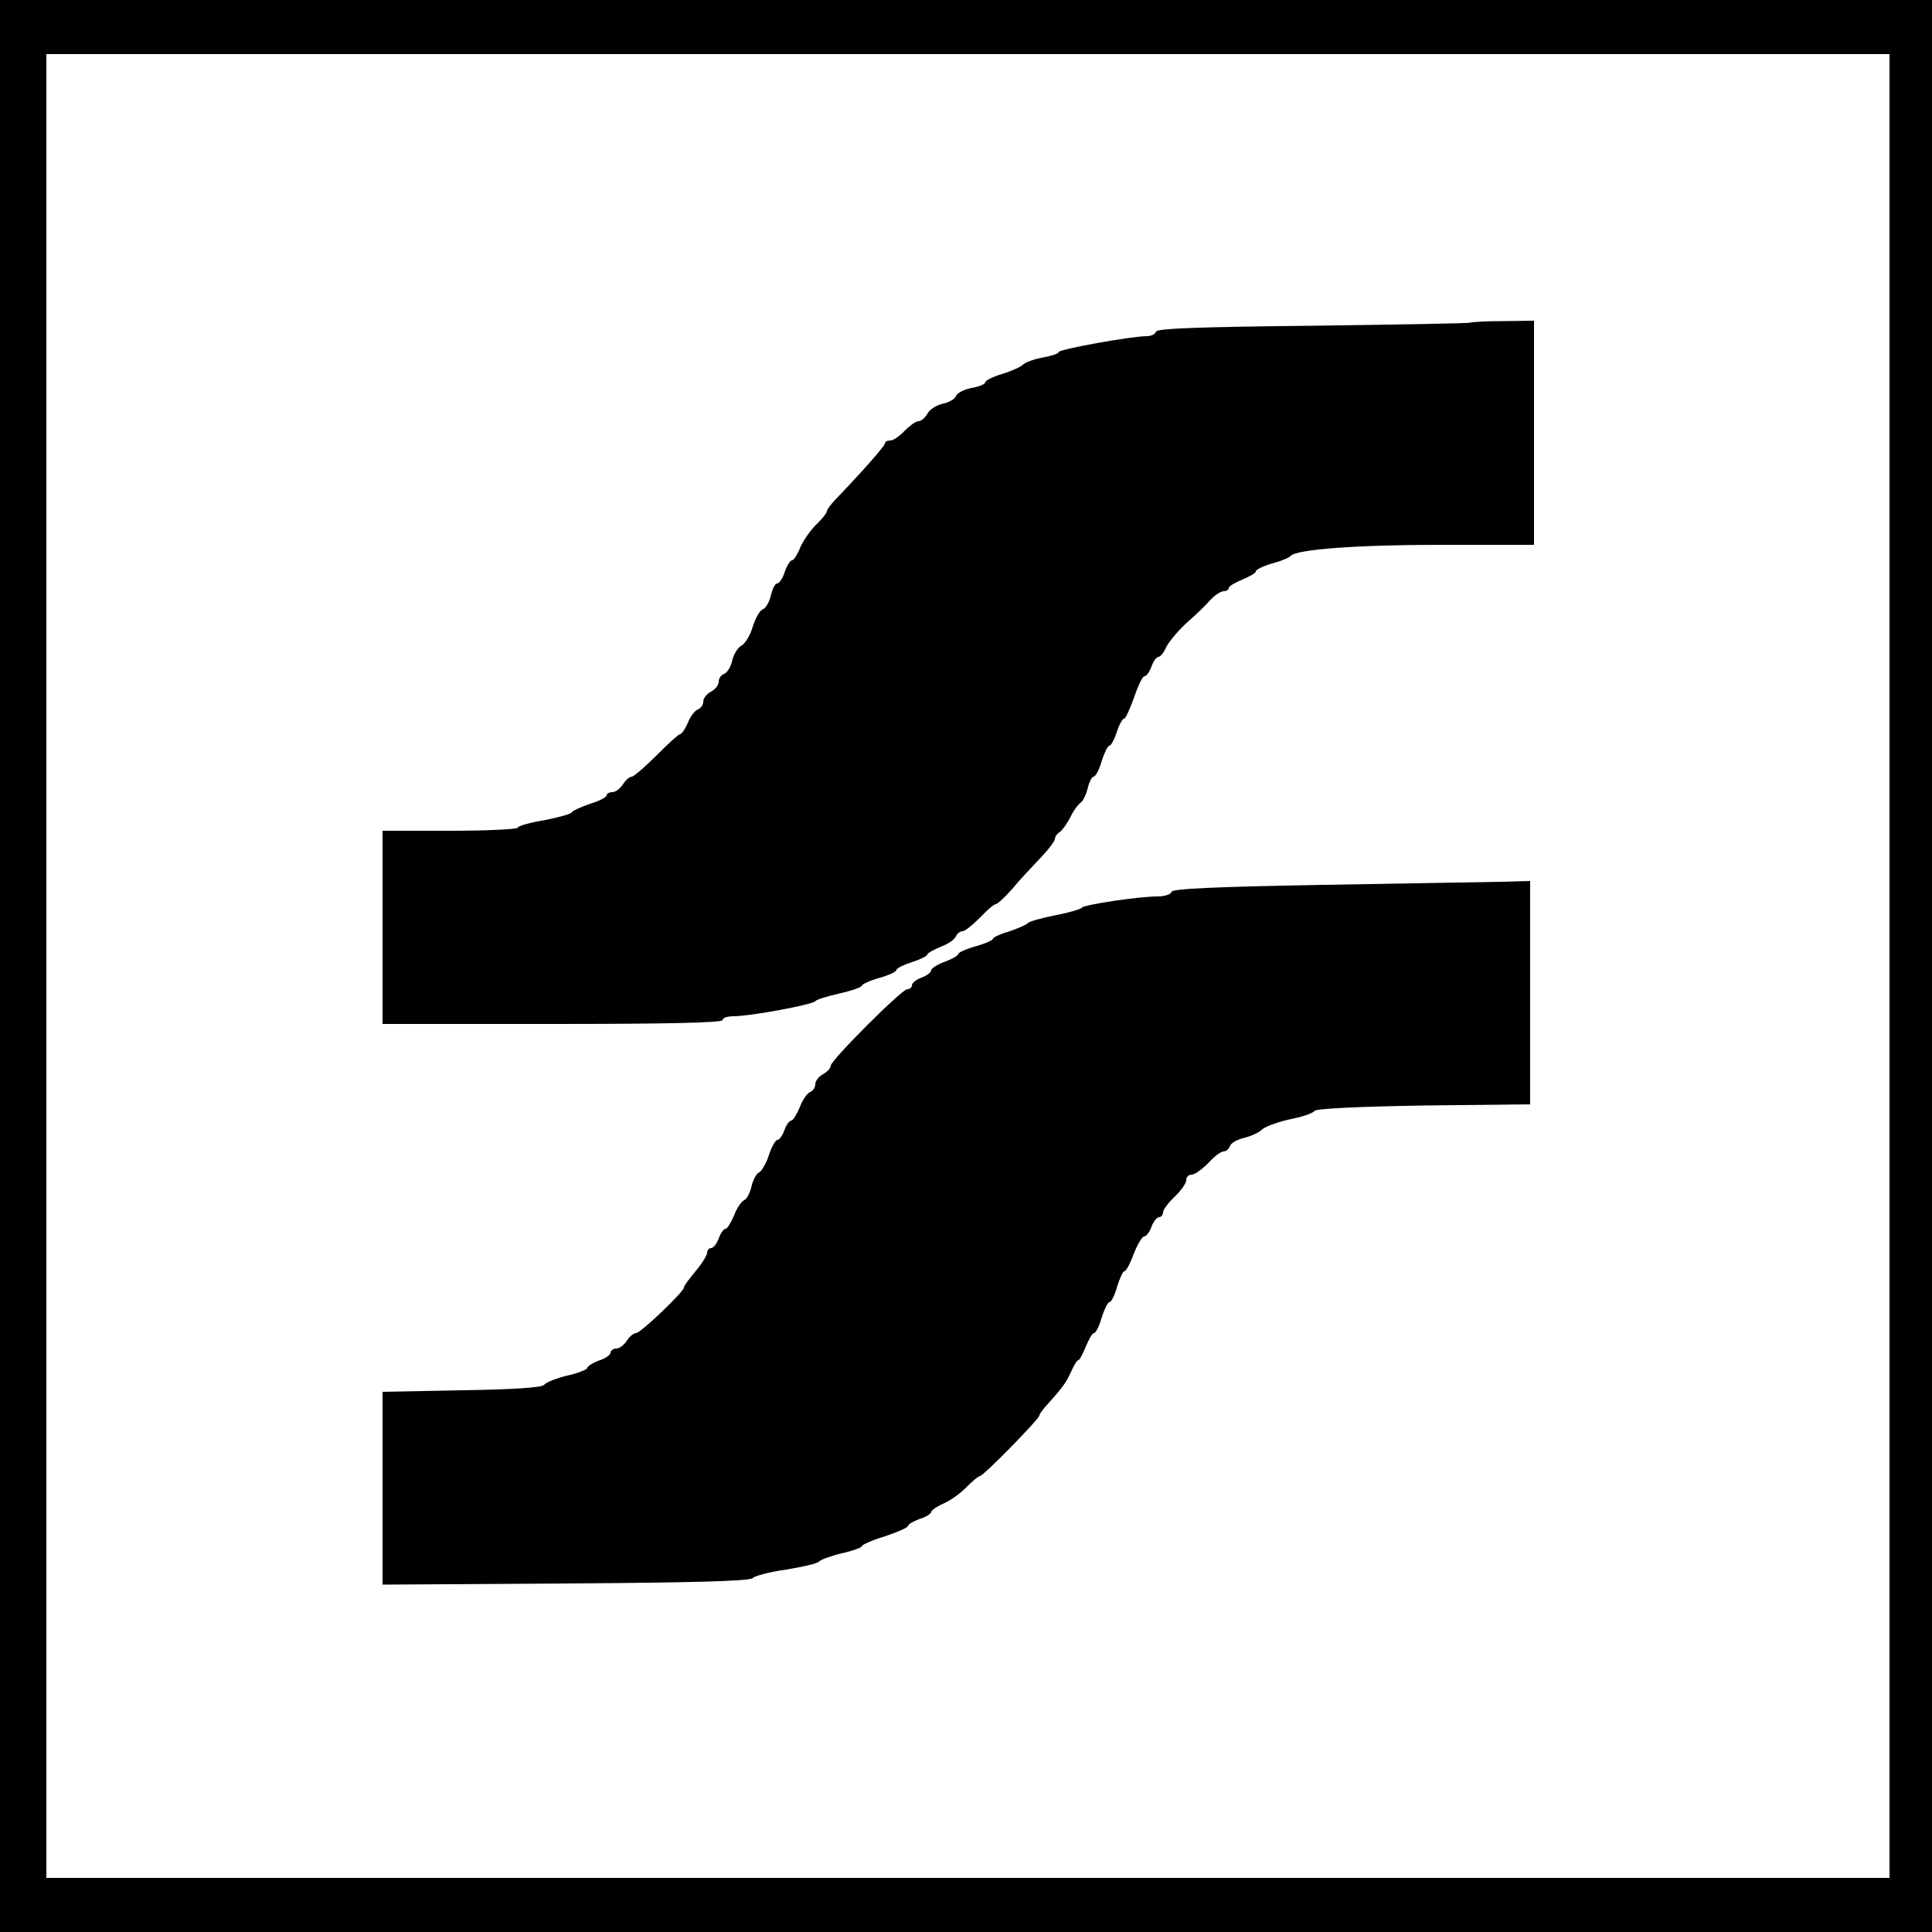 <?xml version="1.0" standalone="no"?>
<!DOCTYPE svg PUBLIC "-//W3C//DTD SVG 20010904//EN"
 "http://www.w3.org/TR/2001/REC-SVG-20010904/DTD/svg10.dtd">
<svg version="1.0" xmlns="http://www.w3.org/2000/svg"
 width="500pt" height="500pt" viewBox="0 0 500 500"
 preserveAspectRatio="xMidYMid meet">
<g transform="translate(0,500) scale(0.1,-0.1)"
fill="#000000" stroke="none">
<path d="M0 2500 l0 -2500 2500 0 2500 0 0 2500 0 2500 -2500 0 -2500 0 0
-2500z m4890 0 l0 -2360 -2385 0 -2385 0 0 2360 0 2360 2385 0 2385 0 0 -2360z"/>
<path d="M3805 4165 c-5 -2 -190 -5 -409 -8 -290 -3 -401 -7 -404 -15 -2 -7
-13 -12 -24 -12 -40 0 -228 -34 -228 -41 0 -4 -18 -10 -40 -14 -22 -4 -46 -12
-53 -19 -6 -6 -31 -17 -54 -24 -24 -7 -43 -17 -43 -21 0 -5 -16 -12 -36 -15
-19 -4 -37 -13 -40 -21 -3 -8 -19 -17 -35 -20 -16 -4 -34 -15 -39 -26 -6 -10
-16 -19 -23 -19 -7 0 -23 -12 -36 -25 -13 -14 -29 -25 -37 -25 -8 0 -14 -3
-14 -8 0 -6 -57 -71 -130 -147 -11 -12 -20 -24 -20 -28 0 -4 -12 -20 -28 -35
-15 -15 -34 -42 -41 -59 -7 -18 -17 -33 -21 -33 -5 0 -13 -13 -19 -30 -5 -16
-14 -30 -20 -30 -5 0 -12 -14 -16 -31 -4 -17 -13 -33 -21 -36 -8 -3 -19 -23
-26 -45 -6 -21 -19 -43 -29 -49 -10 -5 -20 -22 -24 -38 -3 -16 -13 -32 -21
-35 -8 -3 -14 -12 -14 -20 0 -9 -9 -20 -20 -26 -11 -6 -20 -17 -20 -26 0 -8
-6 -17 -14 -20 -8 -3 -20 -19 -26 -35 -7 -16 -16 -29 -20 -29 -4 0 -31 -25
-61 -55 -30 -30 -59 -55 -64 -55 -6 0 -16 -9 -23 -20 -7 -11 -19 -20 -27 -20
-8 0 -15 -4 -15 -8 0 -5 -19 -15 -42 -22 -24 -8 -46 -18 -49 -23 -3 -4 -36
-13 -72 -20 -37 -6 -67 -15 -67 -19 0 -4 -79 -8 -175 -8 l-175 0 0 -250 0
-250 440 0 c287 0 440 3 440 10 0 6 13 10 29 10 42 0 205 30 211 39 3 4 31 13
63 20 31 7 57 16 57 20 0 3 20 13 45 20 25 7 45 16 45 21 0 4 18 13 40 20 22
7 40 16 40 20 0 3 16 12 35 20 19 7 36 19 39 27 3 7 11 13 17 13 6 0 26 16 45
35 18 19 36 35 41 35 4 0 24 18 43 40 19 23 52 58 73 80 20 21 37 43 37 49 0
5 6 14 13 18 6 4 19 22 27 38 8 17 20 33 27 38 6 4 14 21 18 37 4 17 11 30 15
30 5 0 15 18 21 40 7 22 16 40 20 40 4 0 13 16 19 35 6 19 15 35 19 35 4 0 15
25 26 55 10 30 22 55 27 55 5 0 13 11 18 25 5 14 13 25 18 25 5 0 14 11 20 25
7 14 30 42 53 63 23 20 51 47 62 60 11 12 27 22 34 22 7 0 13 4 13 8 0 5 16
14 35 22 19 8 35 17 35 21 0 5 19 14 43 21 23 6 44 15 47 19 13 17 169 29 389
29 l241 0 0 290 0 290 -77 -1 c-43 0 -82 -2 -88 -4z"/>
<path d="M3426 2710 c-284 -5 -391 -10 -394 -18 -2 -7 -19 -12 -37 -12 -47 0
-189 -21 -195 -29 -3 -4 -34 -13 -70 -20 -36 -7 -67 -16 -70 -20 -3 -4 -24
-13 -47 -21 -24 -7 -43 -16 -43 -19 0 -4 -20 -13 -45 -20 -25 -7 -45 -16 -45
-20 0 -4 -16 -13 -35 -20 -19 -7 -35 -17 -35 -22 0 -5 -11 -14 -25 -19 -14 -5
-25 -14 -25 -20 0 -5 -5 -10 -12 -10 -14 0 -198 -184 -198 -198 0 -6 -9 -16
-20 -22 -11 -6 -20 -17 -20 -26 0 -8 -6 -17 -13 -20 -8 -3 -20 -20 -27 -39 -8
-19 -18 -35 -22 -35 -5 0 -13 -11 -18 -25 -5 -14 -13 -25 -18 -25 -5 0 -15
-18 -22 -39 -7 -22 -19 -42 -25 -45 -7 -2 -16 -19 -20 -36 -4 -17 -12 -33 -19
-36 -7 -3 -19 -20 -26 -39 -8 -19 -18 -35 -22 -35 -5 0 -13 -11 -18 -25 -5
-14 -14 -25 -20 -25 -5 0 -10 -6 -10 -12 0 -7 -14 -29 -30 -48 -16 -19 -30
-38 -30 -42 0 -11 -112 -118 -124 -118 -6 0 -17 -9 -24 -20 -7 -11 -19 -20
-27 -20 -8 0 -15 -5 -15 -11 0 -5 -13 -15 -30 -20 -16 -6 -30 -15 -30 -19 0
-4 -24 -14 -52 -20 -29 -7 -56 -18 -60 -24 -5 -7 -80 -12 -212 -14 l-206 -4 0
-250 0 -249 475 3 c320 2 478 6 483 14 4 5 43 16 87 22 43 7 82 16 85 21 3 4
29 14 58 21 28 6 52 15 52 18 0 4 27 16 60 26 33 11 60 23 60 27 0 4 14 12 30
18 17 5 30 14 30 18 0 4 14 14 32 22 18 8 45 27 60 43 15 15 30 28 34 28 9 0
154 148 154 157 0 3 7 13 15 22 45 50 53 61 66 89 8 18 16 32 20 32 3 0 11 16
19 35 8 19 17 35 21 35 5 0 14 18 20 40 7 22 16 40 20 40 5 0 14 18 20 40 7
22 15 40 19 40 4 0 15 20 24 45 10 25 22 45 27 45 5 0 14 11 19 25 5 14 14 25
20 25 5 0 10 6 10 13 0 6 14 25 30 40 17 16 30 35 30 43 0 8 6 14 14 14 8 0
27 14 43 30 15 17 33 30 39 30 7 0 14 6 17 14 3 8 19 17 36 21 17 4 38 13 46
21 8 8 41 20 72 27 32 6 61 16 65 22 5 6 109 11 283 14 l275 3 0 289 0 289
-72 -2 c-40 -1 -248 -4 -462 -8z"/>
</g>
</svg>
